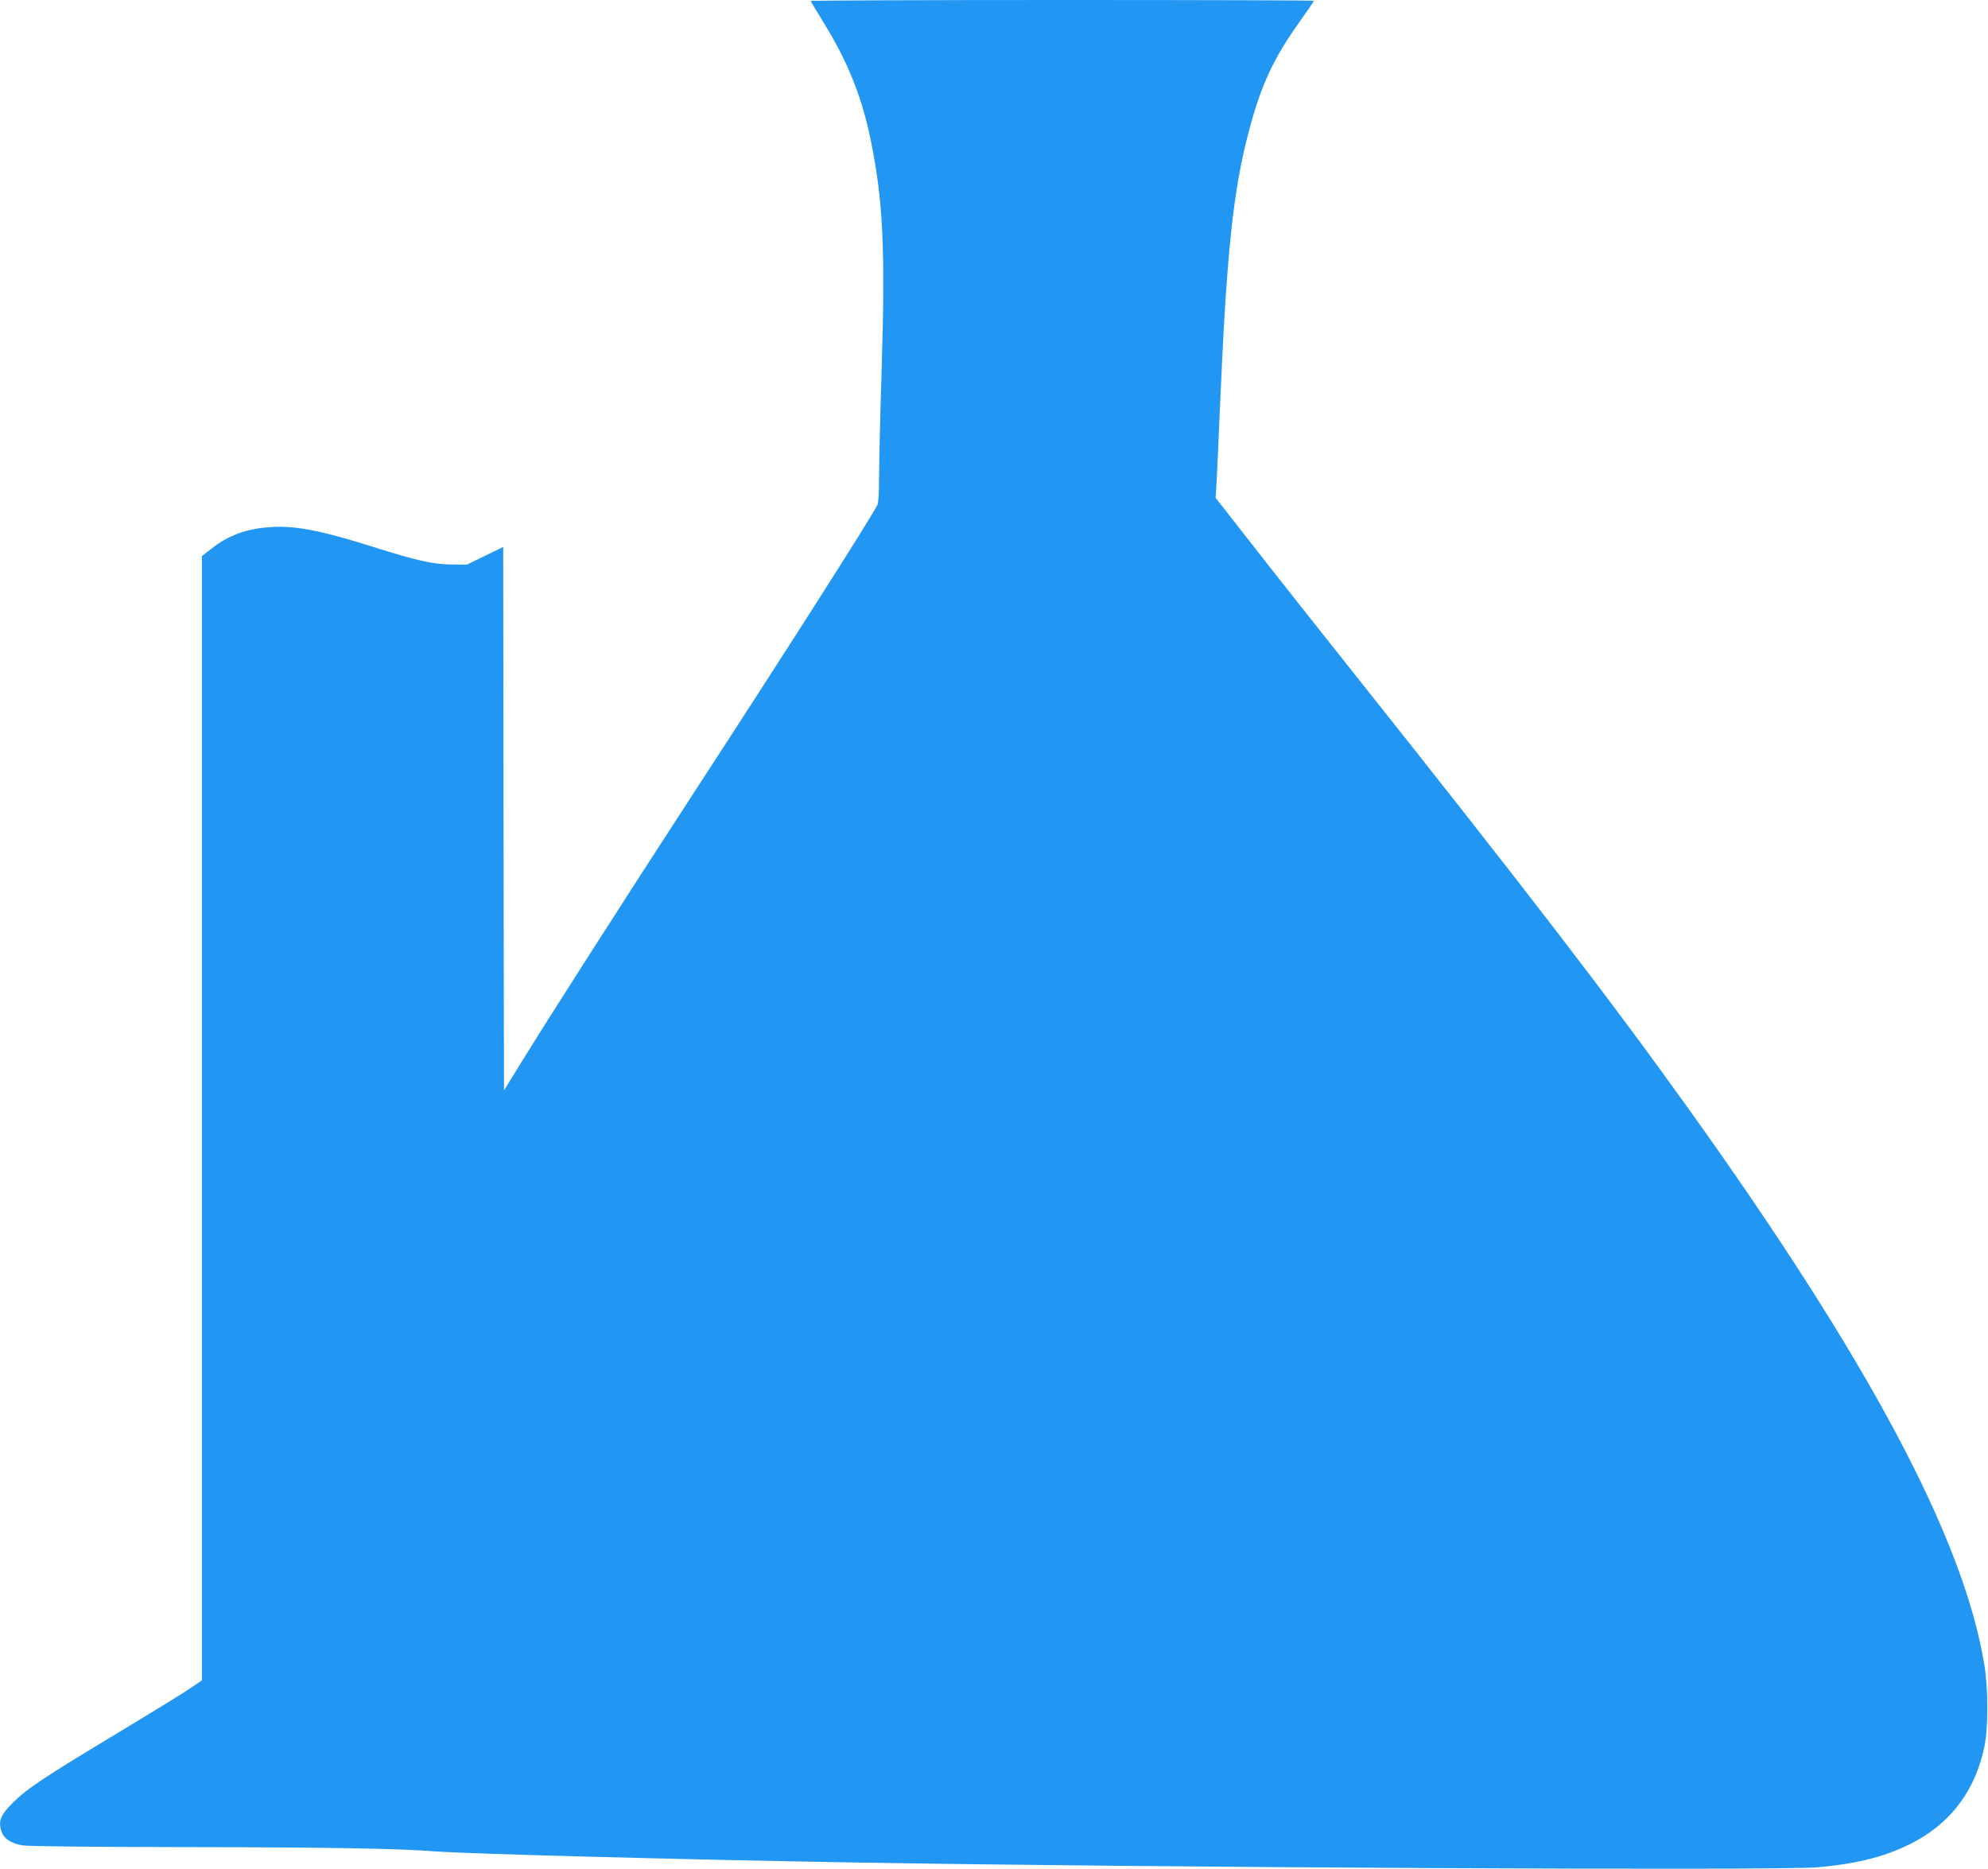 <?xml version="1.0" standalone="no"?>
<!DOCTYPE svg PUBLIC "-//W3C//DTD SVG 20010904//EN"
 "http://www.w3.org/TR/2001/REC-SVG-20010904/DTD/svg10.dtd">
<svg version="1.0" xmlns="http://www.w3.org/2000/svg"
 width="1280pt" height="1203pt" viewBox="0 0 1280 1203"
 preserveAspectRatio="xMidYMid meet">
<g transform="translate(0,1203) scale(0.1,-0.1)"
fill="#2196f3" stroke="none">
<path d="M5220 12024 c0 -3 38 -67 85 -143 157 -254 247 -482 304 -766 77
-382 91 -690 68 -1452 -10 -307 -17 -627 -17 -711 0 -98 -4 -161 -12 -175 -59
-111 -563 -902 -1188 -1862 -445 -684 -922 -1429 -1106 -1728 l-109 -177 -3
1749 -2 1750 -117 -57 -117 -57 -100 1 c-120 2 -221 24 -506 114 -332 105
-499 137 -654 127 -159 -10 -277 -53 -388 -142 l-58 -45 0 -3619 0 -3619 -73
-49 c-39 -28 -250 -157 -467 -288 -475 -286 -583 -357 -677 -450 -79 -79 -95
-117 -74 -183 14 -48 62 -80 137 -92 35 -6 447 -10 999 -11 948 -1 1399 -8
1665 -28 216 -16 1581 -52 2685 -71 1920 -33 5954 -53 6210 -31 174 16 306 41
427 81 357 119 569 347 644 691 26 116 26 382 0 534 -134 814 -743 1956 -1906
3580 -517 721 -1060 1427 -2200 2860 -206 259 -480 605 -608 770 l-235 300 7
115 c3 63 13 275 21 470 42 986 84 1393 187 1779 75 286 157 463 313 683 58
81 105 150 105 153 0 3 -729 5 -1620 5 -891 0 -1620 -3 -1620 -6z"/>
</g>
</svg>
